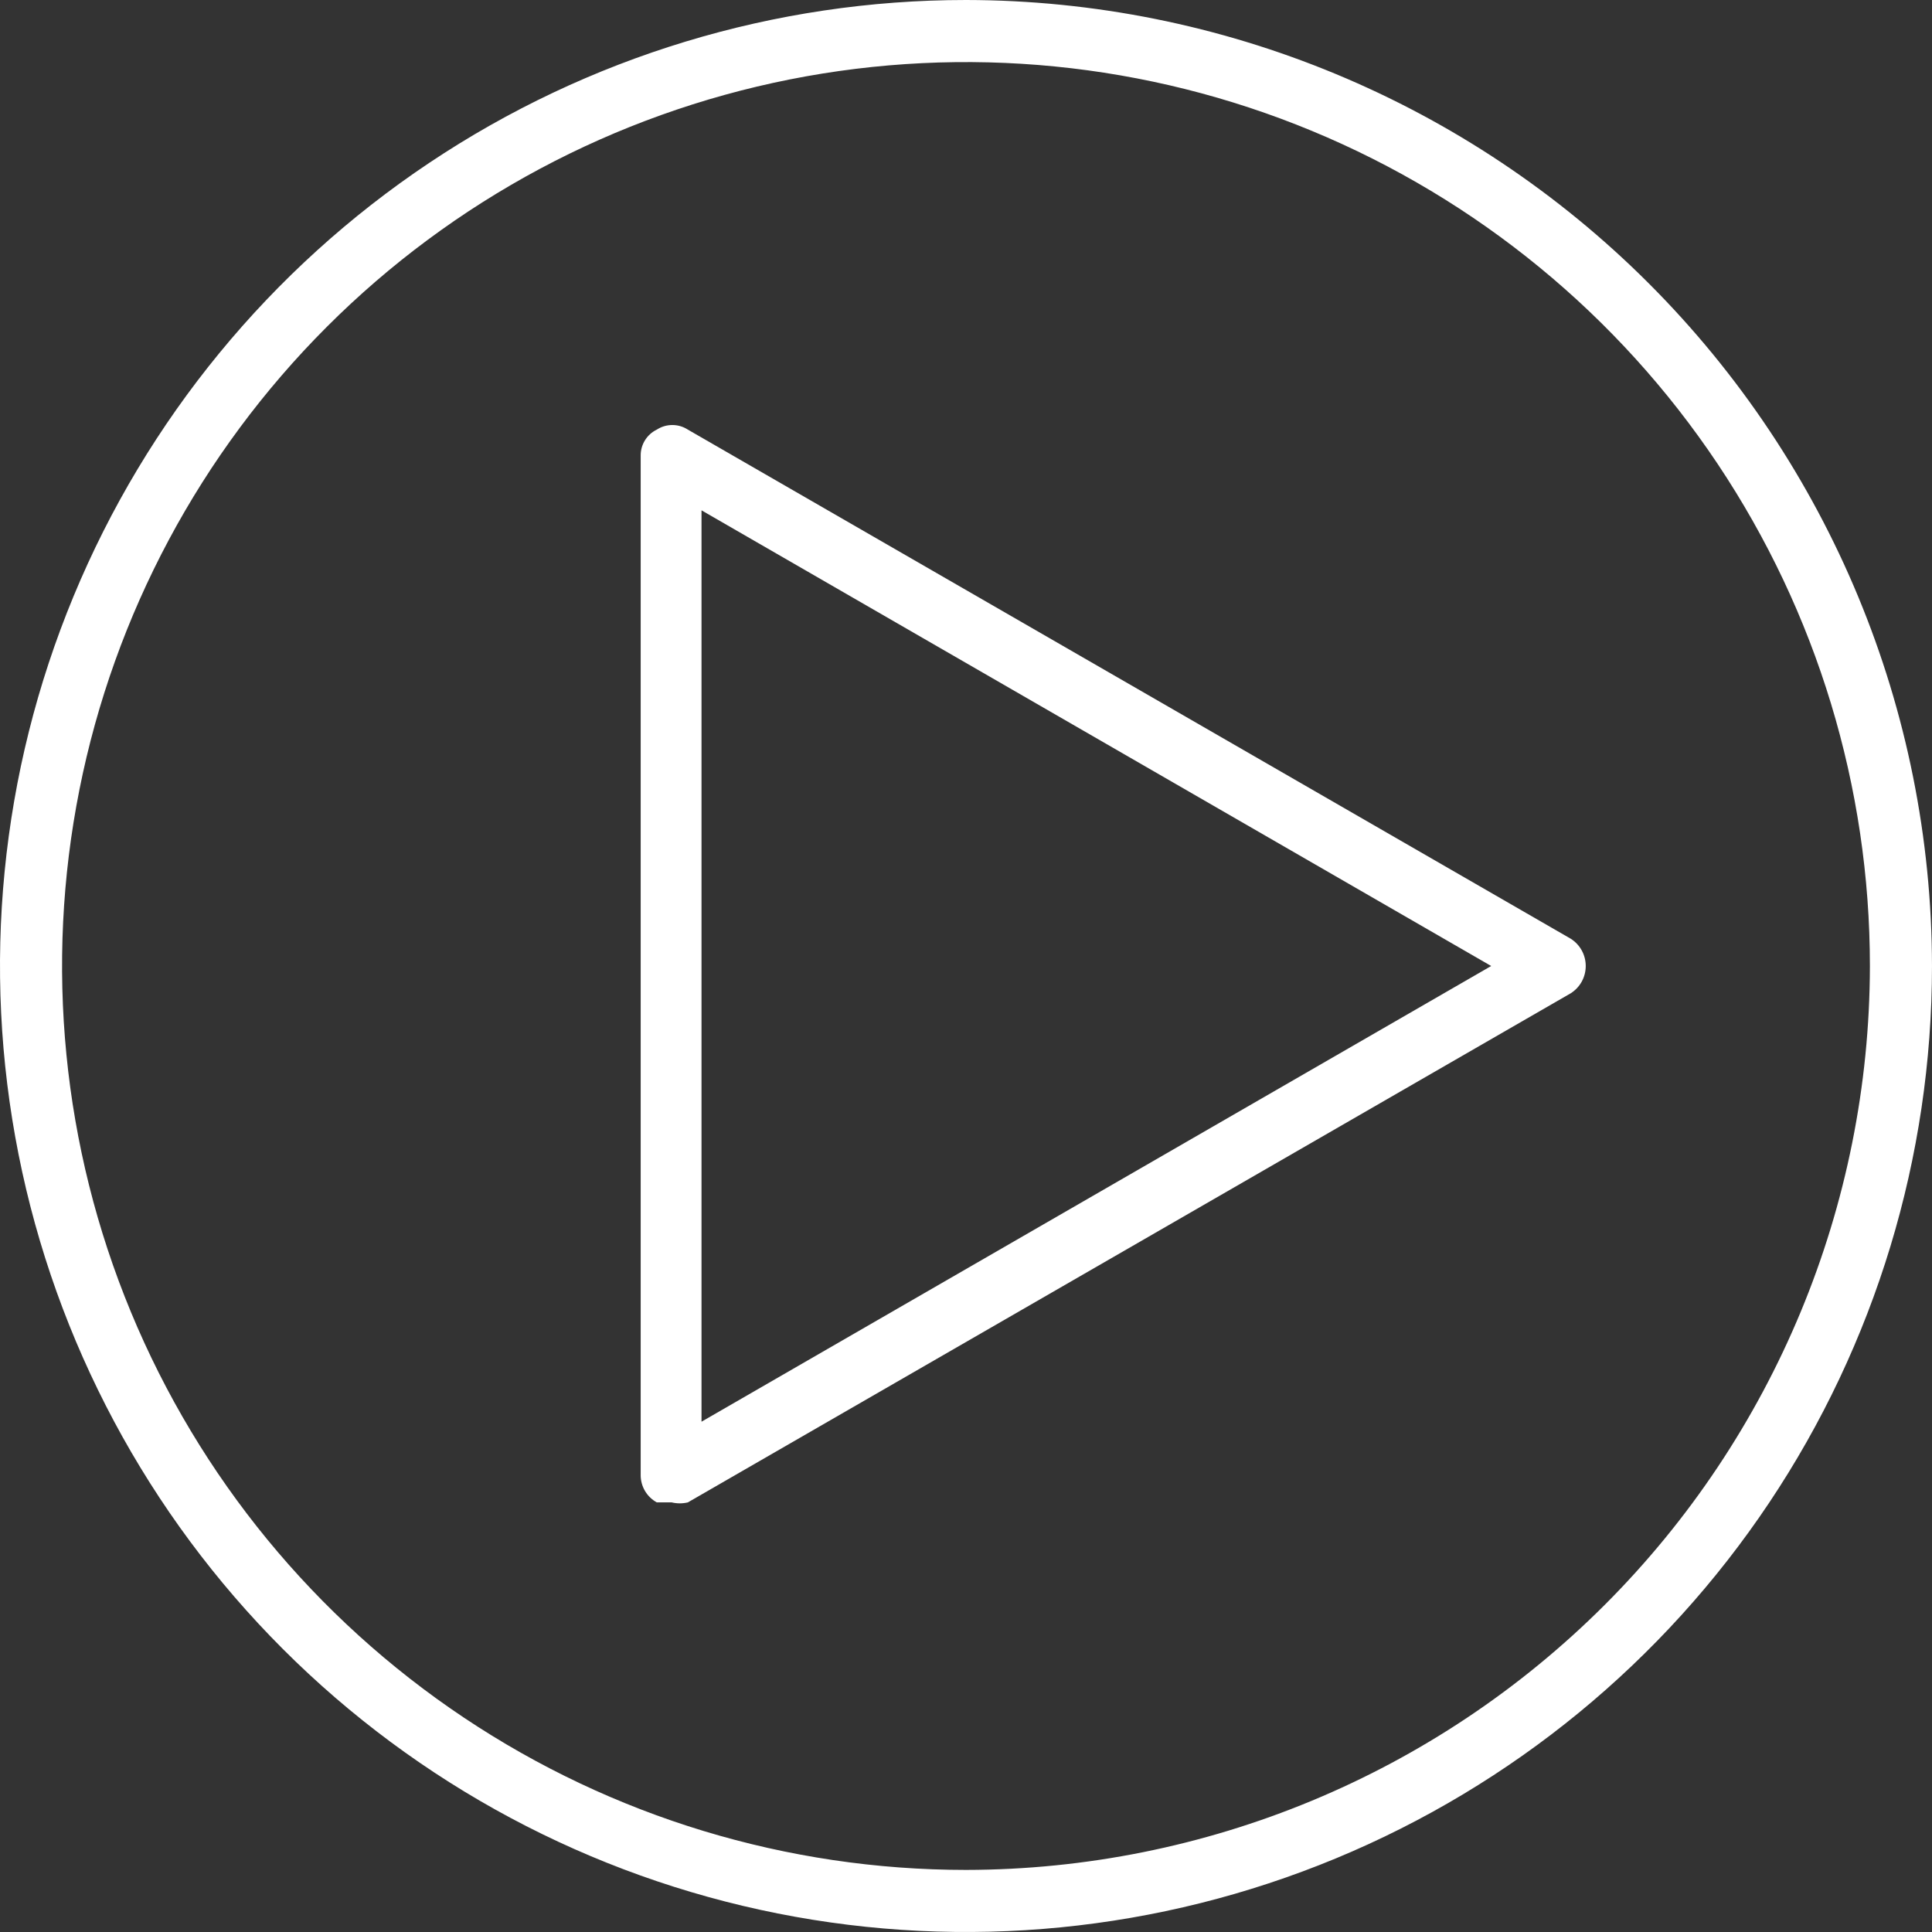 <svg width="193" height="193" viewBox="0 0 193 193" fill="none" xmlns="http://www.w3.org/2000/svg">
<rect x="0" y="0" width="193" height="193" fill="#333333" stroke="none"/>
<path d="M96.499 0C77.413 0 58.756 5.661 42.887 16.265C27.018 26.868 14.649 41.938 7.345 59.571C0.041 77.204 -1.869 96.607 1.855 115.327C5.578 134.046 14.768 151.241 28.264 164.736C41.76 178.232 58.953 187.422 77.672 191.145C96.391 194.869 115.795 192.959 133.428 185.655C151.061 178.351 166.134 165.982 176.737 150.113C187.341 134.244 192.999 115.586 192.999 96.5C192.966 70.917 182.79 46.392 164.7 28.302C146.61 10.212 122.082 0.033 96.499 0ZM96.499 186.798C78.639 186.798 61.183 181.502 46.333 171.58C31.484 161.658 19.909 147.556 13.074 131.057C6.24 114.557 4.451 96.4 7.935 78.883C11.419 61.367 20.02 45.279 32.649 32.65C45.277 20.022 61.367 11.421 78.883 7.937C96.4 4.453 114.554 6.241 131.054 13.076C147.554 19.91 161.658 31.484 171.58 46.333C181.503 61.183 186.797 78.641 186.797 96.5C186.764 120.439 177.239 143.388 160.312 160.315C143.385 177.242 120.437 186.766 96.499 186.798Z" fill="white"/>
<path d="M156.905 93.772L68.714 42.917C68.252 42.618 67.713 42.458 67.163 42.458C66.613 42.458 66.075 42.618 65.613 42.917C65.124 43.153 64.714 43.523 64.429 43.985C64.143 44.446 63.995 44.979 64.002 45.521V147.354C64 147.912 64.148 148.461 64.432 148.941C64.716 149.421 65.123 149.816 65.613 150.084H67.103C67.633 150.211 68.184 150.211 68.714 150.084L156.905 99.228C157.366 98.938 157.746 98.537 158.01 98.059C158.273 97.582 158.41 97.045 158.41 96.5C158.41 95.955 158.273 95.419 158.01 94.942C157.746 94.465 157.366 94.062 156.905 93.772ZM70.079 142.022V50.98L148.965 96.5L70.079 142.022Z" fill="white"/>
</svg>
